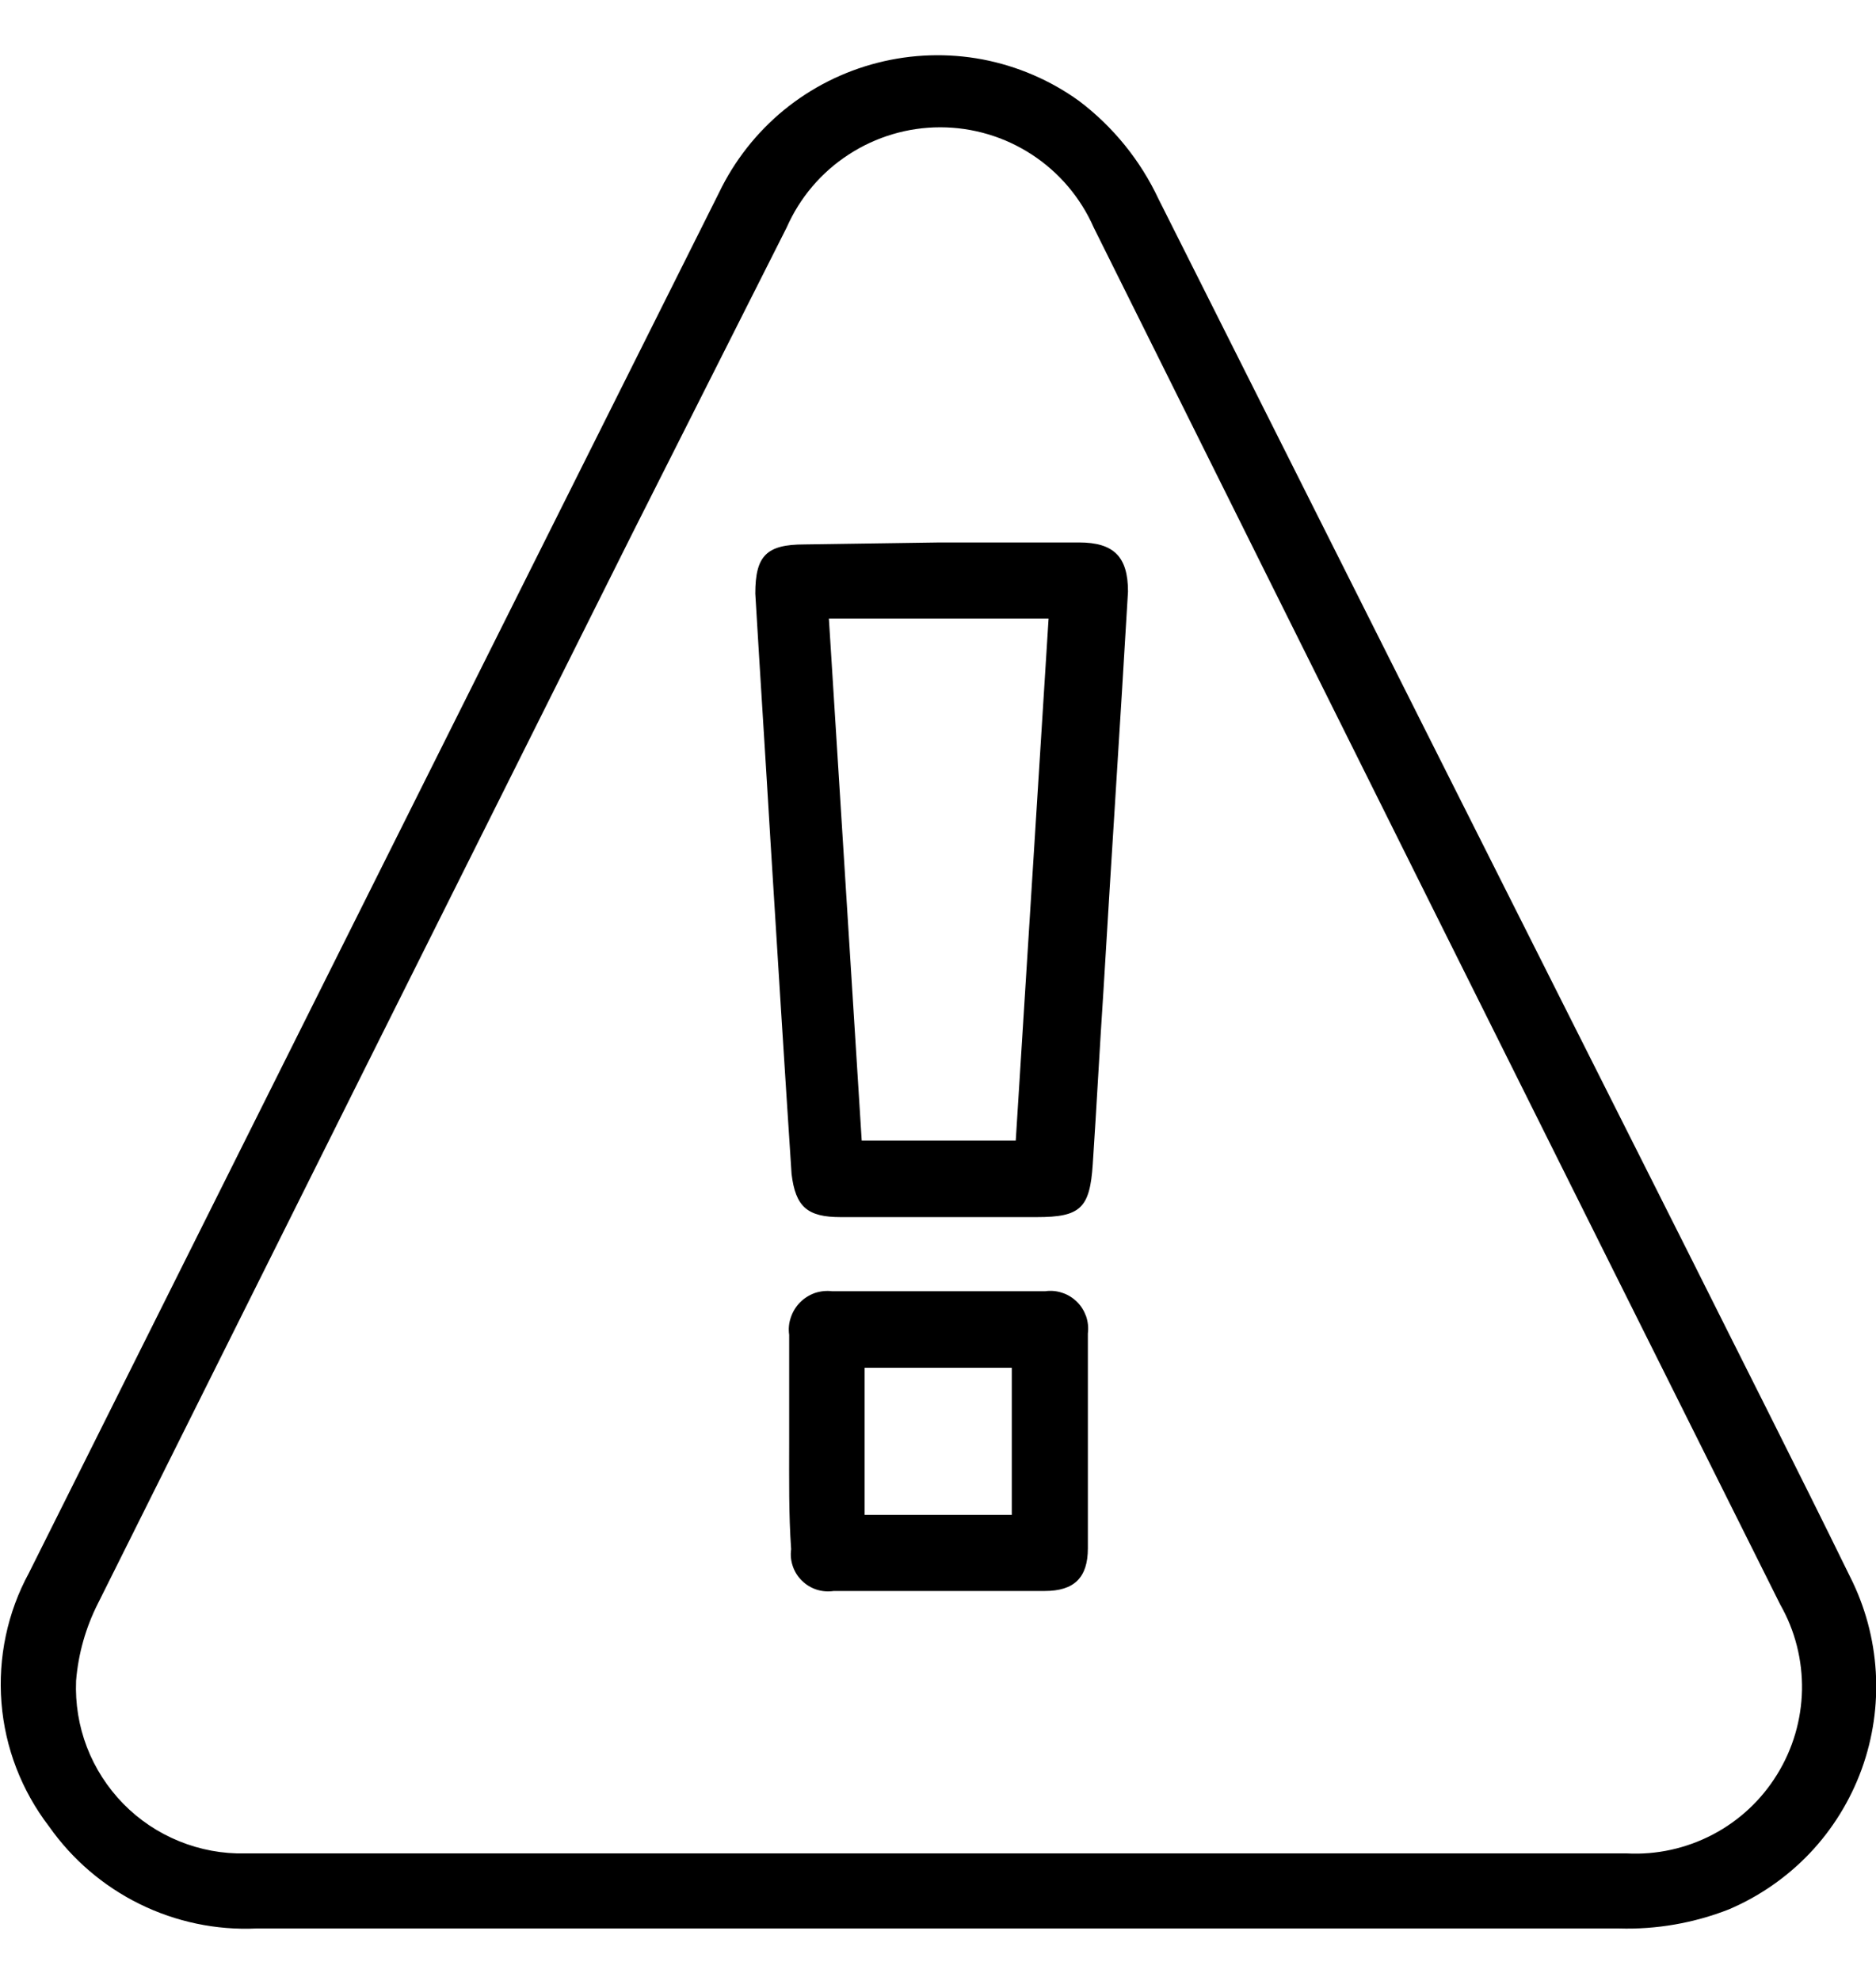 <svg width="18" height="19" viewBox="0 0 18 19" fill="none" xmlns="http://www.w3.org/2000/svg">
<g clip-path="url(#clip0_132_8932)">
<path d="M9.007 18.497H2.461C2.074 18.515 1.689 18.434 1.341 18.263C0.993 18.092 0.694 17.836 0.471 17.519C0.207 17.175 0.048 16.763 0.014 16.331C-0.02 15.899 0.071 15.466 0.278 15.086L2.988 9.665C4.29 7.061 5.594 4.455 6.899 1.848C7.046 1.542 7.259 1.271 7.521 1.056C7.784 0.841 8.091 0.686 8.421 0.602C8.75 0.518 9.094 0.507 9.428 0.57C9.761 0.634 10.077 0.769 10.353 0.968C10.68 1.215 10.942 1.538 11.116 1.909C12.803 5.269 14.497 8.637 16.198 12.013C16.715 13.048 17.242 14.083 17.751 15.123C17.895 15.407 17.979 15.718 17.998 16.036C18.017 16.353 17.971 16.672 17.862 16.971C17.753 17.27 17.584 17.544 17.365 17.775C17.145 18.006 16.881 18.189 16.588 18.314C16.253 18.445 15.894 18.508 15.534 18.497H9.007ZM9.007 17.777H15.61C15.896 17.792 16.18 17.729 16.434 17.596C16.688 17.463 16.901 17.264 17.051 17.02C17.202 16.776 17.284 16.497 17.29 16.21C17.295 15.924 17.224 15.641 17.082 15.392C14.886 10.999 12.69 6.596 10.494 2.182C10.368 1.896 10.162 1.653 9.901 1.483C9.639 1.312 9.334 1.221 9.021 1.221C8.709 1.221 8.404 1.312 8.142 1.483C7.88 1.653 7.674 1.896 7.548 2.182C7.056 3.158 6.563 4.134 6.071 5.109C4.358 8.532 2.648 11.955 0.941 15.377C0.823 15.609 0.751 15.862 0.73 16.121C0.721 16.338 0.756 16.555 0.834 16.758C0.912 16.961 1.031 17.145 1.183 17.301C1.335 17.456 1.517 17.578 1.719 17.66C1.92 17.742 2.136 17.782 2.353 17.777H9.007Z" fill="black"/>
<path d="M9.016 5.203H10.353C10.687 5.203 10.823 5.34 10.823 5.674C10.748 6.949 10.664 8.22 10.588 9.495C10.551 10.05 10.522 10.61 10.485 11.166C10.457 11.589 10.367 11.674 9.948 11.674H8.066C7.746 11.674 7.633 11.575 7.595 11.26C7.525 10.196 7.459 9.137 7.393 8.074C7.346 7.283 7.294 6.488 7.247 5.693C7.247 5.33 7.355 5.222 7.718 5.222L9.016 5.203ZM7.953 5.933L8.268 10.94H9.746L10.061 5.933H7.953Z" fill="black"/>
<path d="M7.572 13.839V12.803C7.564 12.747 7.569 12.69 7.588 12.636C7.606 12.582 7.636 12.533 7.676 12.492C7.716 12.452 7.765 12.421 7.818 12.402C7.872 12.384 7.929 12.378 7.986 12.385H10.028C10.083 12.377 10.139 12.382 10.192 12.4C10.245 12.417 10.293 12.447 10.333 12.486C10.373 12.525 10.402 12.573 10.421 12.625C10.439 12.678 10.445 12.734 10.438 12.789C10.438 13.476 10.438 14.163 10.438 14.85C10.438 15.133 10.306 15.26 10.024 15.26H8C7.945 15.268 7.889 15.264 7.836 15.247C7.783 15.23 7.735 15.201 7.695 15.162C7.655 15.123 7.625 15.076 7.607 15.023C7.589 14.971 7.583 14.915 7.591 14.86C7.567 14.521 7.572 14.182 7.572 13.839ZM8.296 13.119V14.53H9.708V13.119H8.296Z" fill="black"/>
</g>
<defs>
<clipPath id="clip0_132_8932">
<rect width="18" height="18.005" fill="white" transform="translate(0 0.498)"/>
</clipPath>
</defs>
</svg>
